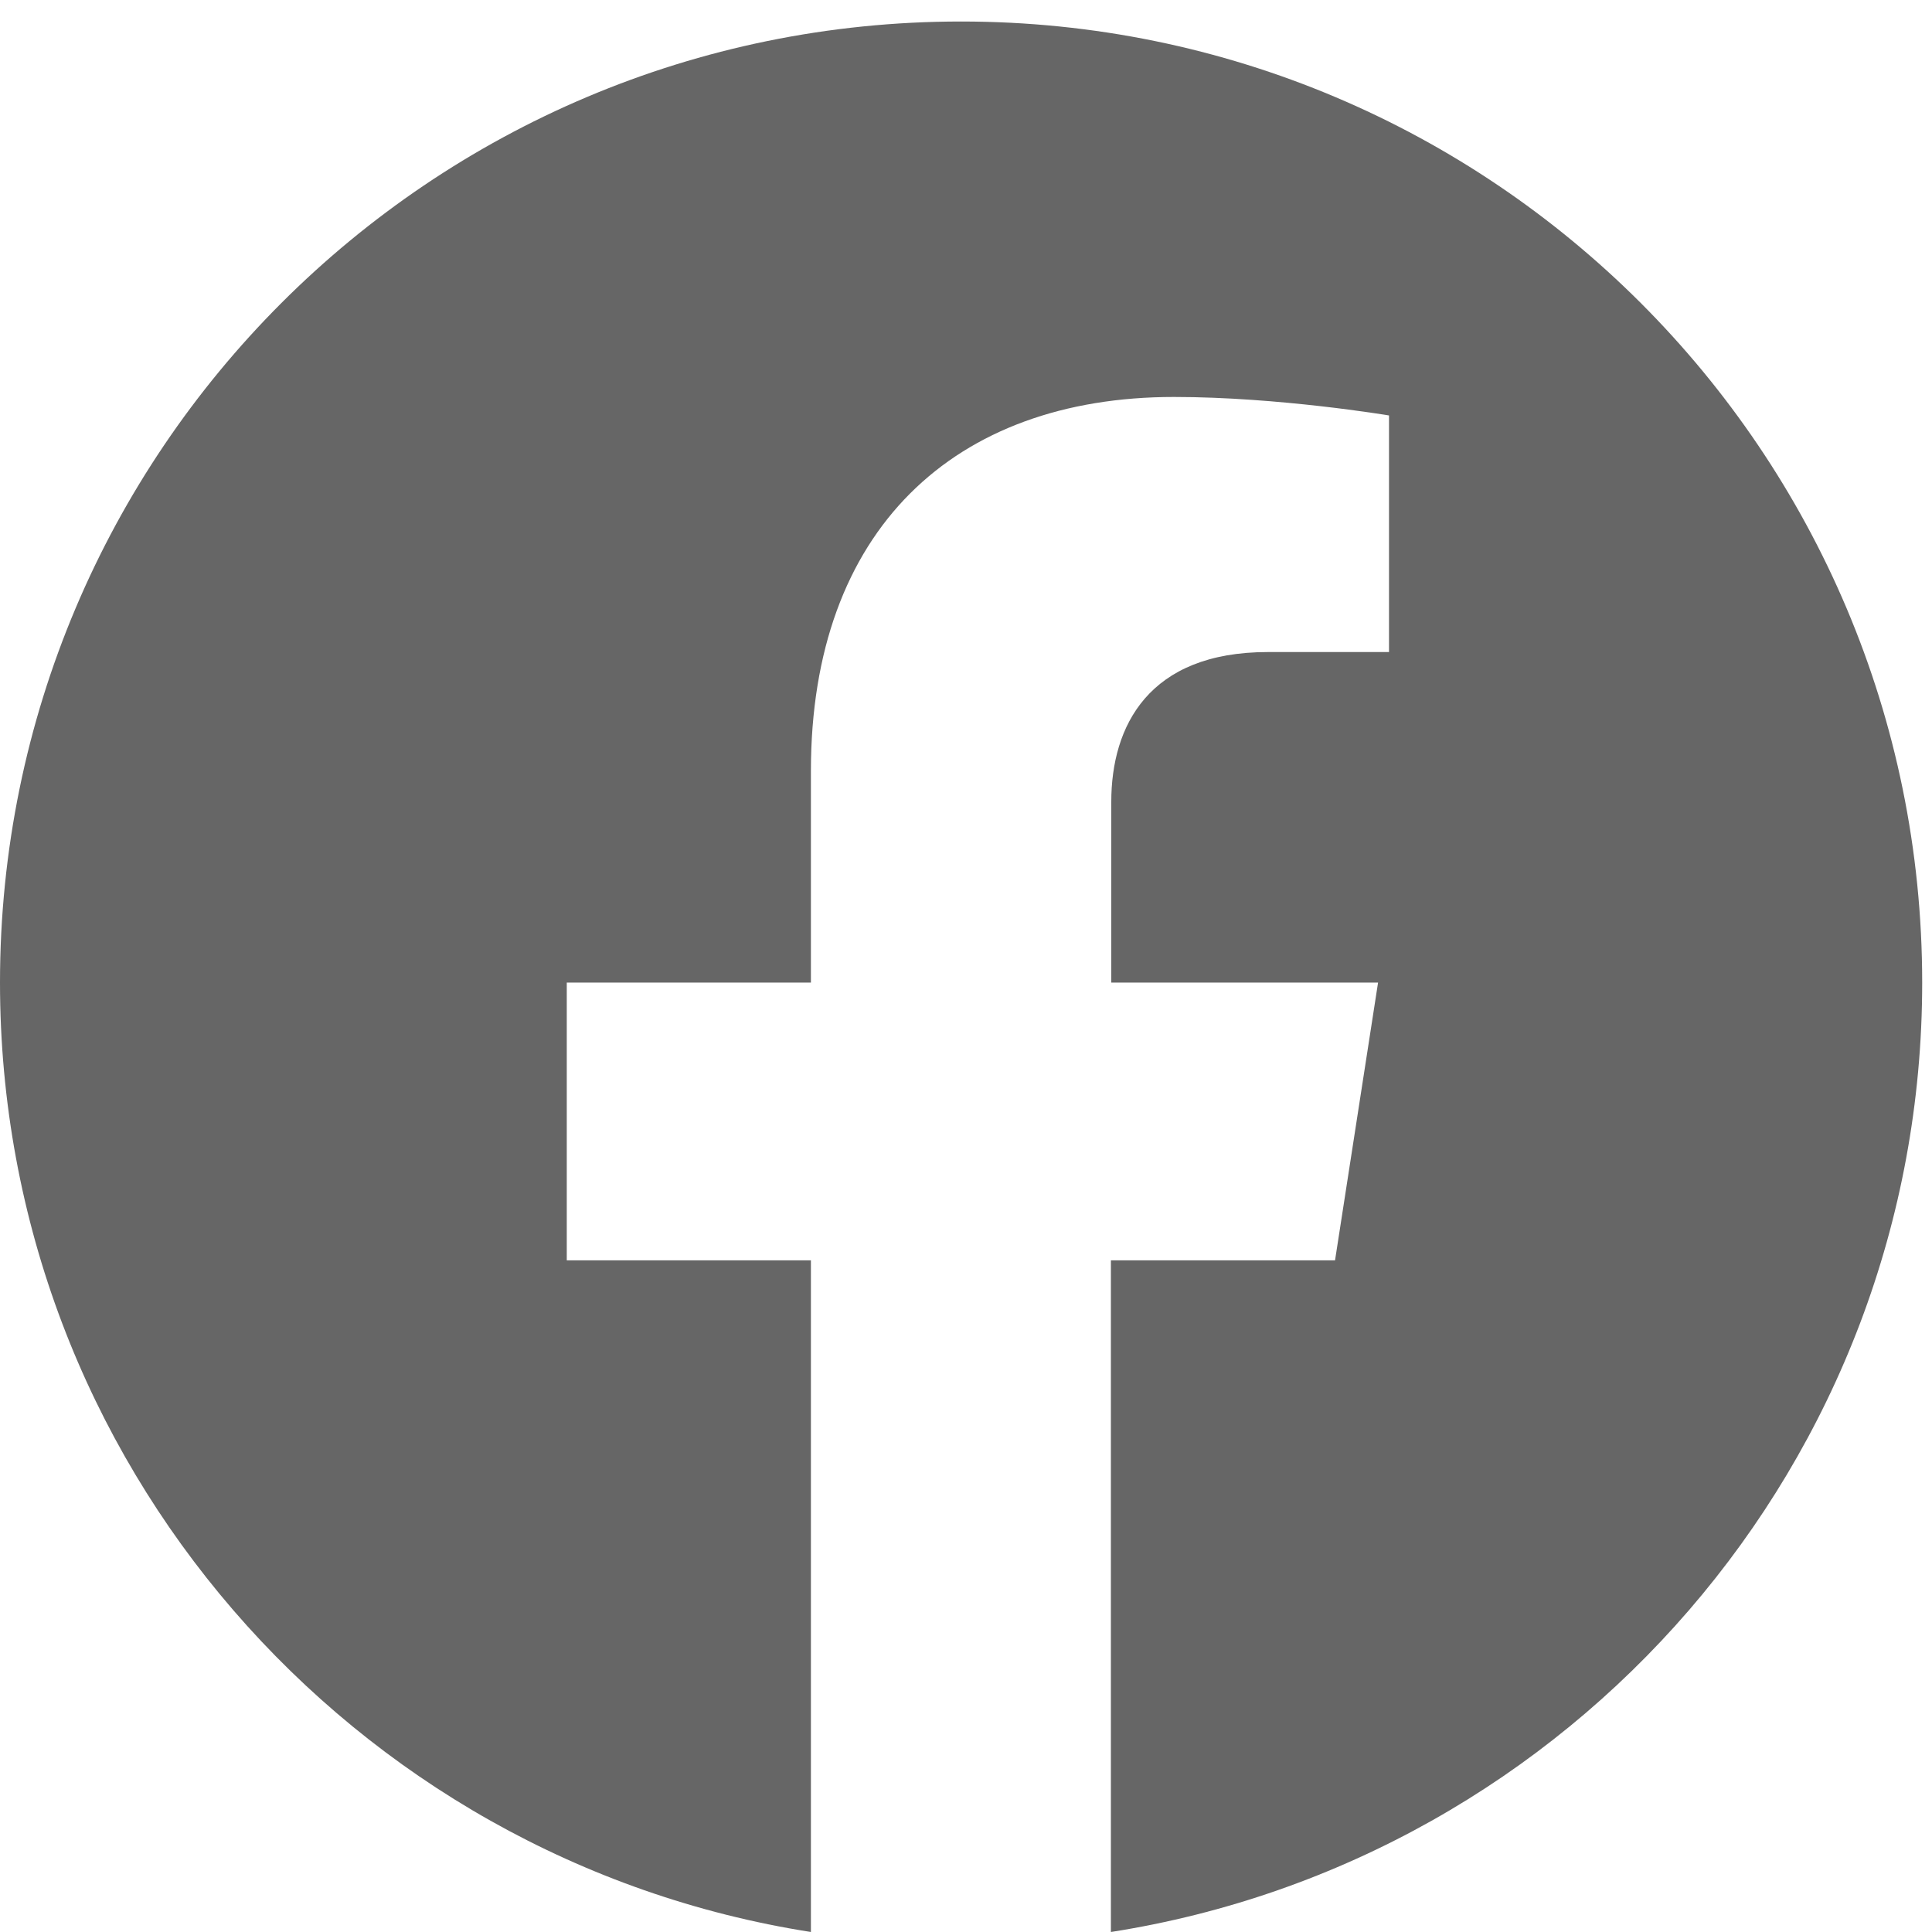 <?xml version="1.0" encoding="utf-8"?>
<!-- Generator: Adobe Illustrator 25.3.1, SVG Export Plug-In . SVG Version: 6.00 Build 0)  -->
<svg version="1.1" id="レイヤー_1" focusable="false"
	 xmlns="http://www.w3.org/2000/svg" xmlns:xlink="http://www.w3.org/1999/xlink" x="0px" y="0px" viewBox="0 0 512 512"
	 style="enable-background:new 0 0 512 512;" xml:space="preserve">
<style type="text/css">
	.st0{fill:#666666;}
</style>
<path class="st0" d="M509.4,260.4c0-140.7-114-254.7-254.7-254.7S0,119.7,0,260.4C0,387.5,93.2,492.9,214.9,512V334h-64.7v-73.6
	h64.7v-56.1c0-63.9,38-99.1,96.2-99.1c27.8,0,57,4.9,57,4.9v62.7H336c-31.6,0-41.5,19.6-41.5,39.7v47.9h70.7L353.8,334h-59.4v178
	C416.3,492.9,509.4,387.5,509.4,260.4z"/>
</svg>
